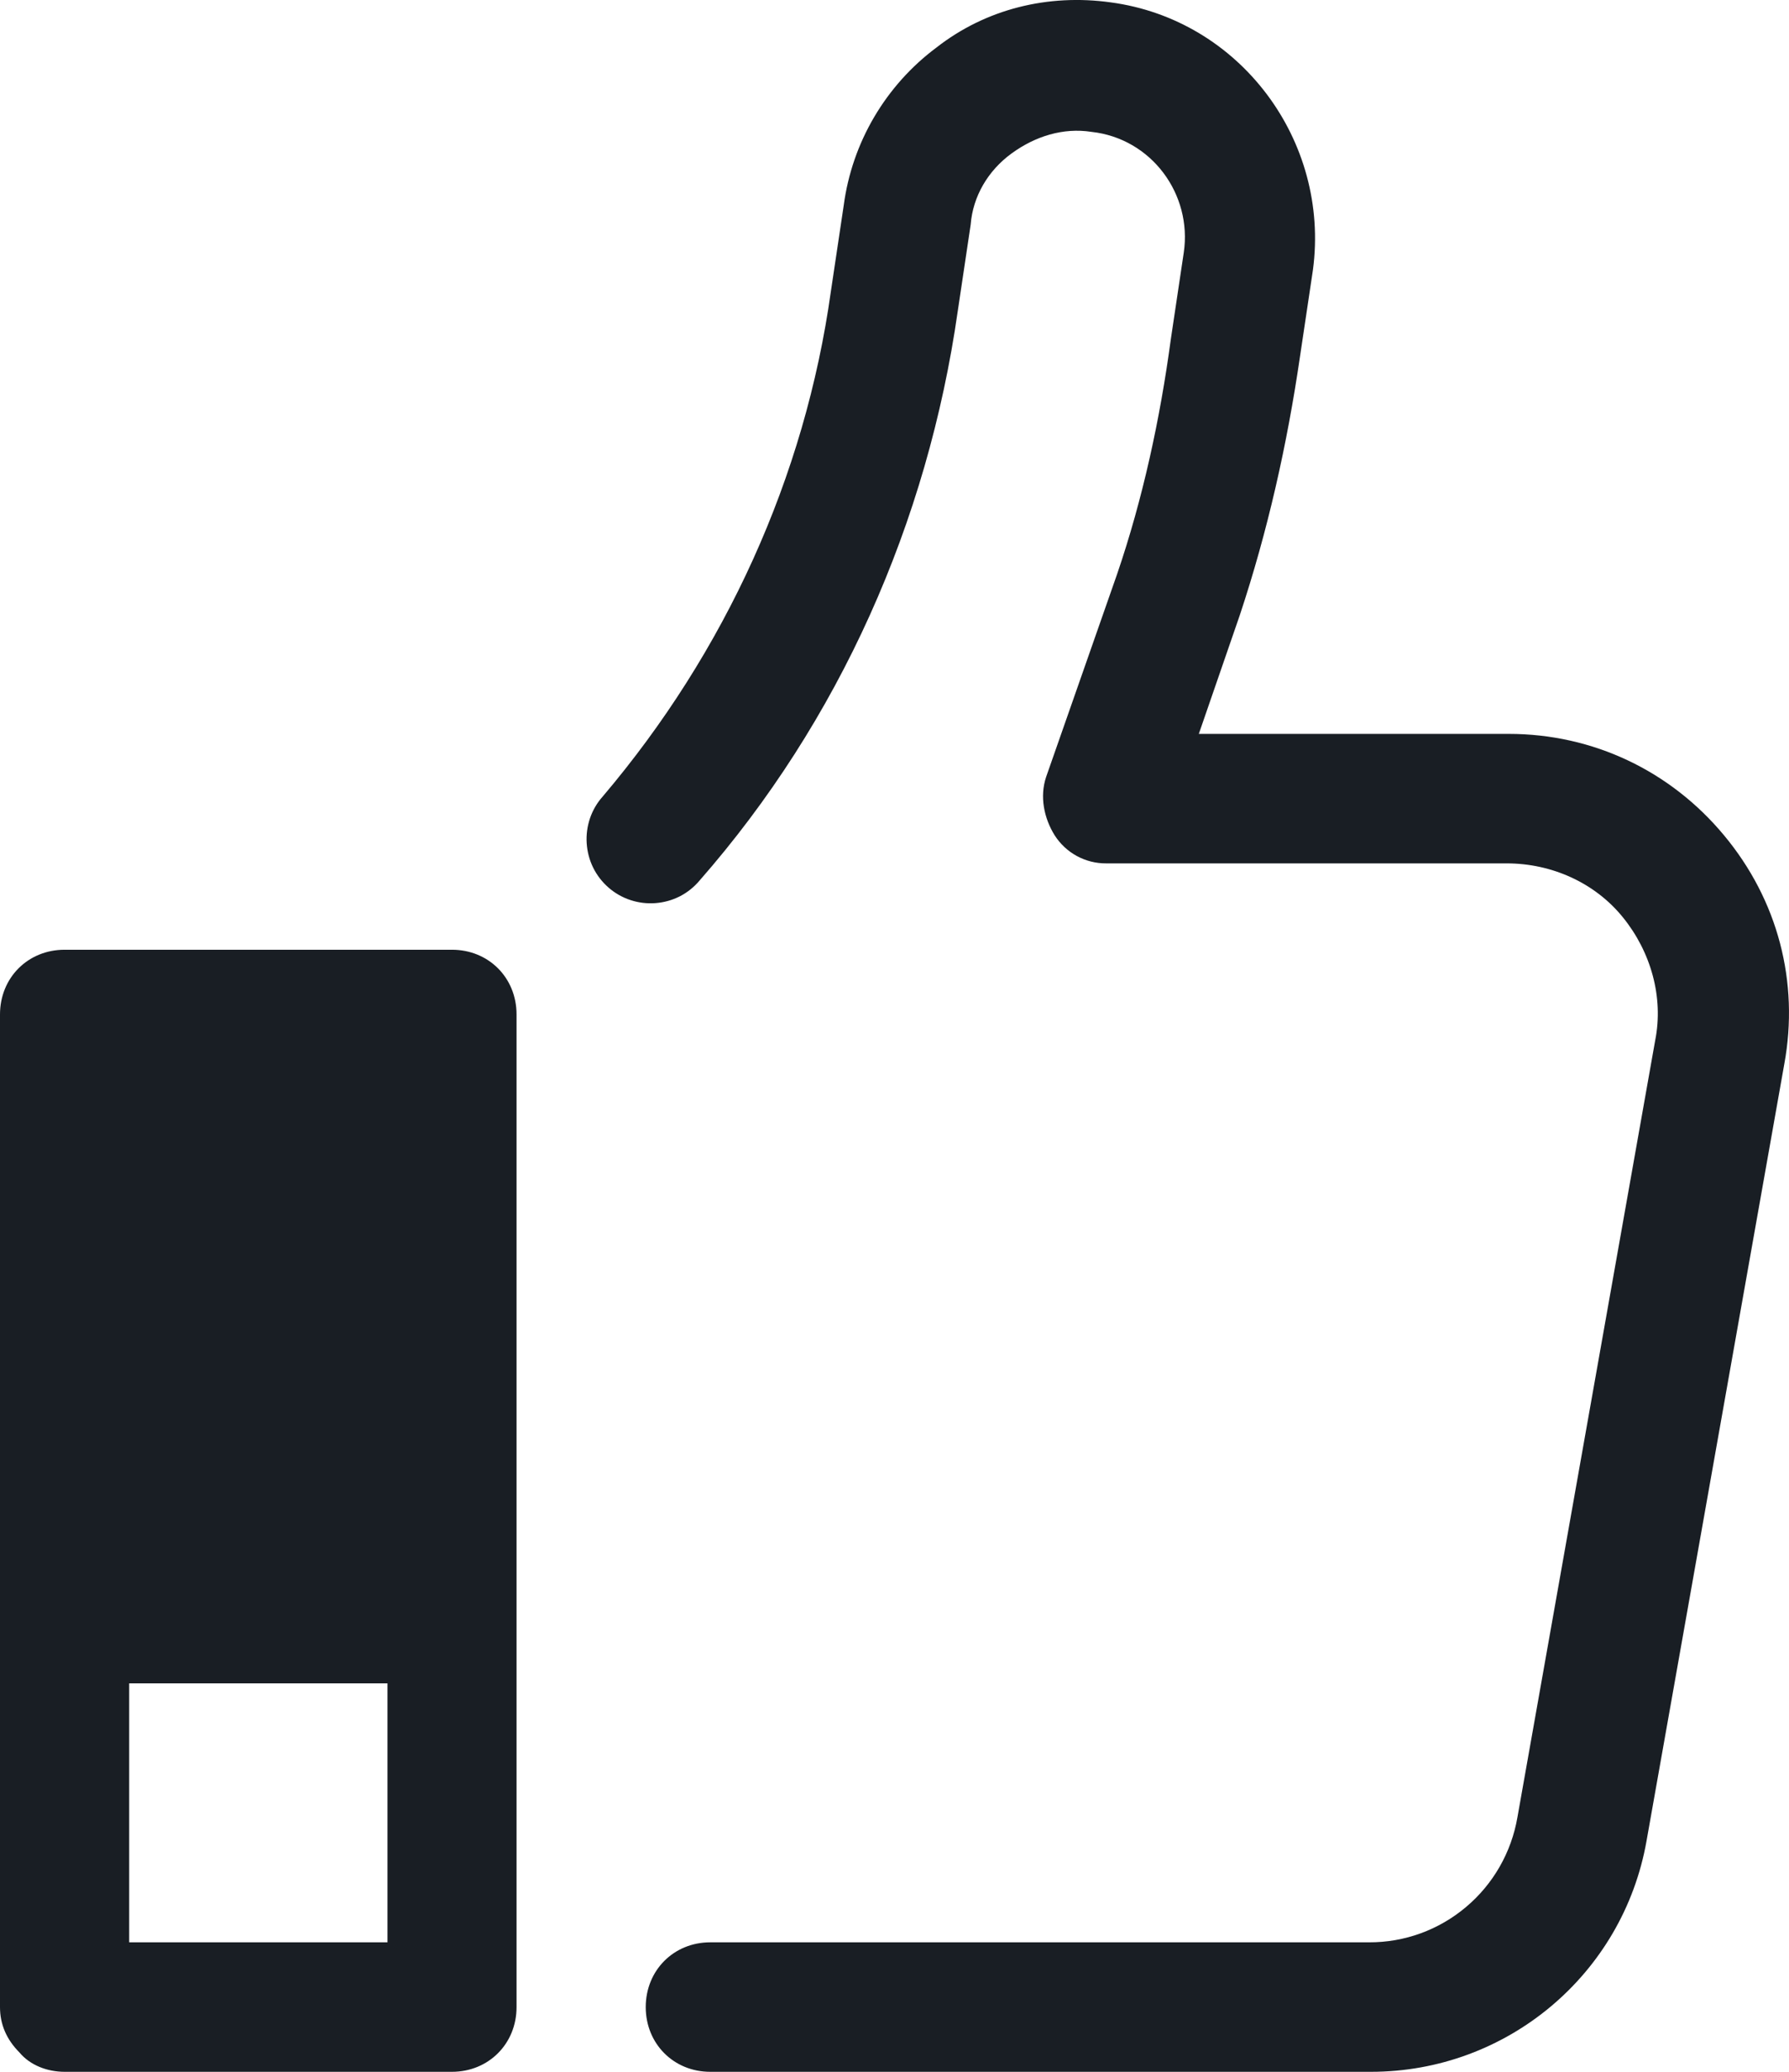 <svg width="19" height="22" viewBox="0 0 19 22" fill="none" xmlns="http://www.w3.org/2000/svg">
<path d="M6.401 8.458C6.341 8.525 6.295 8.604 6.266 8.689C6.237 8.775 6.225 8.865 6.231 8.955C6.237 9.045 6.26 9.133 6.3 9.214C6.34 9.295 6.396 9.367 6.464 9.426C6.532 9.485 6.611 9.53 6.697 9.558C6.782 9.586 6.872 9.597 6.962 9.59C7.052 9.583 7.139 9.559 7.22 9.518C7.3 9.477 7.371 9.42 7.429 9.351C8.915 7.656 9.852 5.547 10.172 3.302L10.309 2.385C10.332 2.087 10.492 1.812 10.744 1.629C10.995 1.446 11.292 1.354 11.59 1.4C12.23 1.469 12.664 2.064 12.572 2.683L12.435 3.6C12.321 4.447 12.138 5.295 11.864 6.097L11.11 8.251C11.041 8.458 11.087 8.687 11.201 8.87C11.26 8.962 11.341 9.038 11.437 9.09C11.533 9.142 11.64 9.169 11.75 9.168H16.001C16.481 9.168 16.939 9.374 17.236 9.741C17.533 10.107 17.67 10.589 17.579 11.047L16.116 19.296C16.052 19.669 15.859 20.007 15.57 20.25C15.281 20.494 14.916 20.627 14.538 20.625H7.543C7.155 20.625 6.858 20.923 6.858 21.313C6.858 21.702 7.155 22 7.543 22H14.561C16.001 22 17.236 20.969 17.487 19.548L18.95 11.299C19.11 10.428 18.882 9.557 18.31 8.87C17.739 8.183 16.916 7.793 16.024 7.793H12.732L13.167 6.533C13.464 5.639 13.67 4.722 13.807 3.783L13.944 2.866C14.127 1.492 13.167 0.208 11.795 0.025C11.132 -0.067 10.47 0.094 9.944 0.506C9.677 0.705 9.453 0.956 9.284 1.243C9.115 1.53 9.005 1.849 8.961 2.179L8.824 3.096C8.549 5.066 7.704 6.922 6.401 8.458ZM0 21.313C0 21.496 0.069 21.656 0.206 21.794C0.32 21.931 0.503 22 0.686 22H4.8C5.189 22 5.486 21.702 5.486 21.313V10.772C5.486 10.382 5.189 10.085 4.8 10.085H0.686C0.297 10.085 0 10.382 0 10.772V21.313ZM1.372 20.625V17.875H4.115V20.625H1.372Z" fill="#191E24"/>
</svg>
